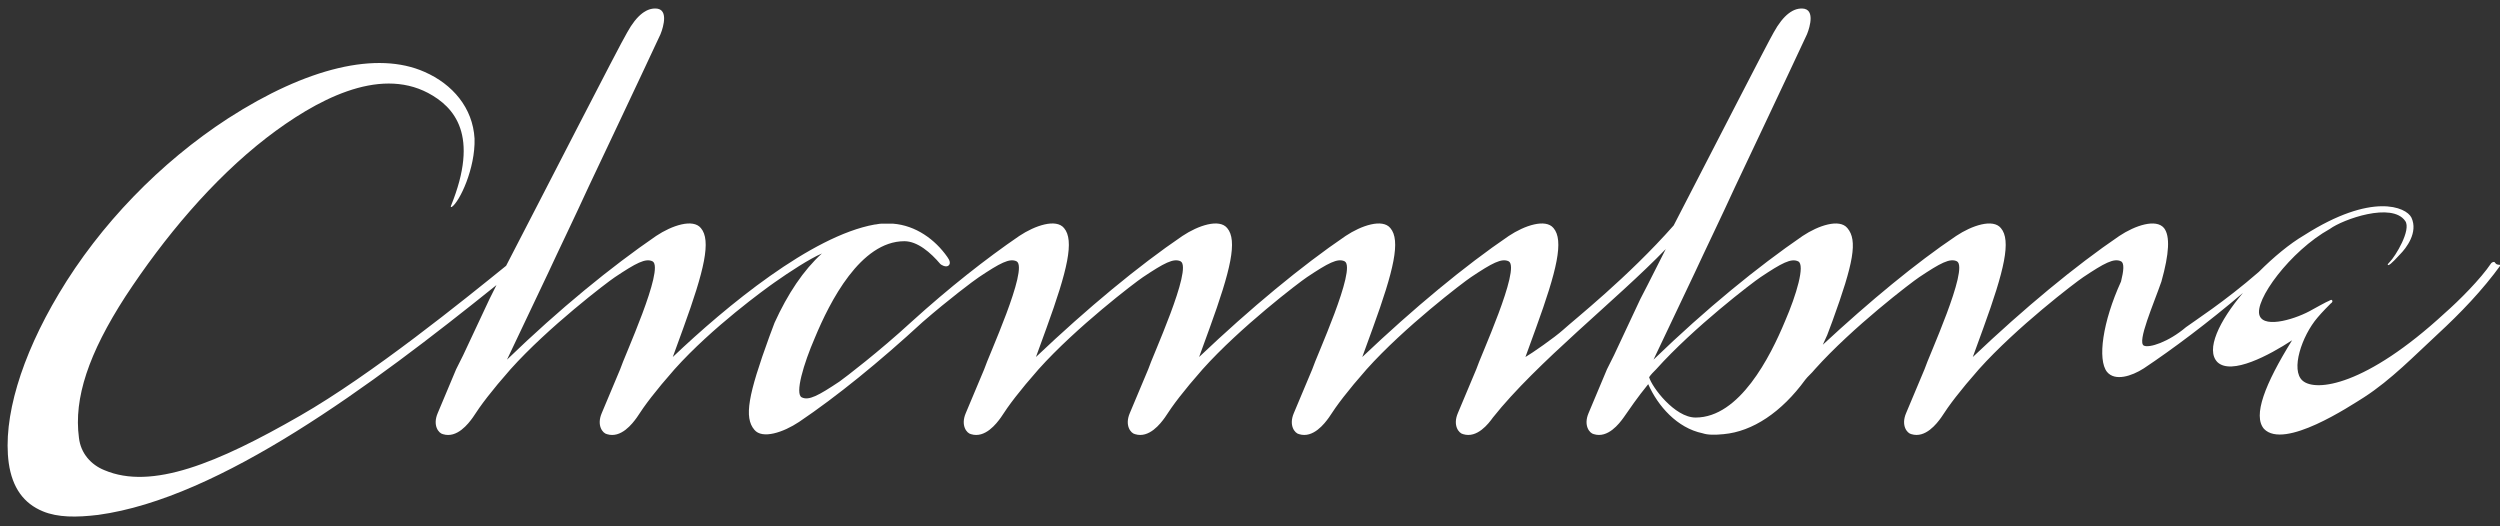 <?xml version="1.0" encoding="utf-8"?>
<!-- Generator: Adobe Illustrator 26.3.1, SVG Export Plug-In . SVG Version: 6.00 Build 0)  -->
<svg version="1.1" id="レイヤー_1" xmlns="http://www.w3.org/2000/svg" xmlns:xlink="http://www.w3.org/1999/xlink" x="0px"
	 y="0px" viewBox="0 0 285 60" style="enable-background:new 0 0 285 60;" xml:space="preserve">
<rect x="0" y="0" width="285" height="60" fill="#333333" stroke="none"/>
<style type="text/css">
	.st0{fill:#FFFFFF;}
</style>
<path class="st0" d="M284.4,29.9c-0.1-0.1-0.3,0-0.4,0.1c-1.2,1.8-3.7,4.3-5.3,5.7c-9,8.3-14.7,9-16.2,7.7c-1.4-1.2-0.1-5.1,1.7-7.2
	c0.5-0.6,1.3-1.4,1.5-1.6c0,0,0.2-0.1,0.2-0.3c-0.1-0.2-0.2-0.1-0.4,0c-0.1,0-1.9,1-1.9,1c-1.7,1-5.4,2.2-6,0.7
	c-0.7-1.7,3.5-7.4,8-9.9c1.5-1.1,7.1-3.1,8.6-0.9c0.7,1-1.1,4-1.8,4.7c-0.1,0.1-0.2,0.2-0.2,0.3c0.1,0.1,0.4-0.1,1.4-1.2
	c0.7-0.7,2.1-2.5,1.3-4.2c-0.6-1.2-4.5-2.9-12.2,2c-1.7,1-3.5,2.5-5.2,4.2c-3.9,3.4-7.5,5.7-8.3,6.3c-2,1.7-4.2,2.4-4.8,2.1
	c-0.8-0.4,1.1-4.7,2-7.3l0,0c0.9-3.2,1-5.2,0.3-6.1c-0.9-1.1-3.3-0.3-5.1,0.9c-5,3.4-10.8,8.2-16.7,13.8l1.2-3.3
	c2.4-6.6,3.2-10,2-11.4c-0.9-1.1-3.3-0.3-5.1,0.9c-4.6,3.1-9.8,7.4-15.2,12.4c0.2-0.4,0.3-0.7,0.5-1.1l0.6-1.6
	c2.4-6.6,2.9-9.2,1.7-10.6c-0.9-1.1-3.3-0.3-5.1,0.9c-5.1,3.5-11,8.3-17,14.1l4.7-9.9c1.2-2.6,3-6.3,4.6-9.8c0,0,0,0,0,0
	c0,0,6.3-13.3,8.2-17.4c0,0,1.1-2.6-0.3-2.9c-1.2-0.2-2.4,0.7-3.5,2.7c-0.7,1.2-7,13.5-11.4,22c-5.2,5.9-11.4,10.8-12.6,11.9
	c-1,0.9-3.6,2.7-4.3,3.1l0,0l1.2-3.3c2.4-6.6,3.2-10,2-11.4c-0.9-1.1-3.3-0.3-5.1,0.9c-5,3.4-10.8,8.2-16.7,13.8l1.2-3.3
	c2.4-6.6,3.2-10,2-11.4c-0.9-1.1-3.3-0.3-5.1,0.9c-5,3.4-10.8,8.2-16.7,13.8l1.2-3.3c2.4-6.6,3.2-10,2-11.4
	c-0.9-1.1-3.3-0.3-5.1,0.9c-5,3.4-10.8,8.2-16.7,13.8l1.2-3.3c2.4-6.6,3.2-10,2-11.4c-0.9-1.1-3.3-0.3-5.1,0.9
	c-3.8,2.6-8,5.9-12.3,9.8l0,0c-3.7,3.4-7.5,6.3-8.2,6.8c-2.4,1.6-3.5,2.2-4.3,1.8c-0.8-0.4,0.2-3.8,1.5-6.8c1.7-4.1,5.2-11,10.2-11
	c1.5,0,3,1.3,4.1,2.6c0.1,0.1,0.6,0.4,0.9,0.2c0.3-0.2,0.2-0.6-0.1-1c-1.4-2-3.6-3.6-6.2-3.8c-0.3,0-0.6,0-0.9,0l0,0
	c-0.1,0-0.2,0-0.4,0c-0.3,0-0.6,0.1-0.8,0.1c-7.2,1.3-16.9,9.3-23,15.1l1.2-3.3c2.4-6.6,3.2-10,2-11.4c-0.9-1.1-3.3-0.3-5.1,0.9
	c-5.1,3.5-11,8.3-17,14.1l4.7-9.9c1.2-2.6,3-6.3,4.6-9.8c0,0,0,0,0,0c0,0,6.3-13.3,8.2-17.4c0,0,1.1-2.6-0.3-2.9
	c-1.2-0.2-2.4,0.7-3.5,2.7c-0.9,1.5-9.8,18.9-13.8,26.6c-4.7,3.8-15.3,12.4-23.5,17.1c-9.4,5.4-16.9,8.5-22.3,6.2
	c-1.5-0.6-2.7-1.9-2.9-3.7c-0.6-4.5,1.1-9.6,5.3-16.1c4.4-6.7,9.9-13.3,16.1-18.1c5.6-4.3,12.7-8.1,18.4-5.1c3,1.6,5.9,4.8,2.6,12.9
	l0,0.1l0.1,0c0.9-0.6,2.7-4.4,2.6-7.8c-0.2-3.5-2.5-6.2-5.7-7.6c-5.4-2.4-13.4-0.5-22.4,5.3c-7.7,5-14.6,12.1-19.3,20
	c-4.3,7.2-6.4,14.2-5.7,19.3c0.4,2.8,1.7,4.6,3.9,5.5c1.7,0.7,3.8,0.7,6.3,0.4c13.9-1.9,31.1-14.7,45.4-26.2c-0.5,1-0.8,1.6-0.8,1.6
	c0,0,0,0,0,0l-3,6.4l-0.8,1.6c-0.5,1.2-2.1,5-2.1,5c-0.6,1.4,0.1,2.3,0.6,2.4c1.6,0.5,2.9-1.2,3.4-1.9c0.9-1.4,2.1-3,4.3-5.5
	c4.3-4.8,11-9.9,11.9-10.5c2.4-1.6,3.5-2.2,4.3-1.8c1.4,0.8-3.3,11-3.7,12.3l0,0c-0.5,1.2-2.1,5-2.1,5c-0.6,1.4,0.1,2.3,0.6,2.4
	c1.6,0.5,2.9-1.2,3.4-1.9c0.9-1.4,2.1-3,4.3-5.5c4.3-4.8,10.4-9.2,11.4-9.9c1.7-1.2,4-2.7,5.4-3.3c-2.1,1.9-3.9,4.6-5.4,7.9
	l-0.6,1.6c-2.4,6.6-2.9,9.2-1.7,10.6c0.9,1.1,3.3,0.3,5.1-0.9c4.3-2.9,9.1-6.8,14.1-11.4h0c3-2.6,5.8-4.7,6.4-5.1
	c2.4-1.6,3.5-2.2,4.3-1.8c1.4,0.8-3.3,11-3.7,12.3h0c-0.5,1.2-2.1,5-2.1,5c-0.6,1.4,0.1,2.3,0.6,2.4c1.6,0.5,2.9-1.2,3.4-1.9
	c0.9-1.4,2.1-3,4.3-5.5c4.3-4.8,11-9.9,11.9-10.5c2.4-1.6,3.5-2.2,4.3-1.8c1.4,0.8-3.3,11-3.7,12.3c-0.5,1.2-2.1,5-2.1,5
	c-0.6,1.4,0.1,2.3,0.6,2.4c1.6,0.5,2.9-1.2,3.4-1.9c0.9-1.4,2.1-3,4.3-5.5c4.3-4.8,11-9.9,11.9-10.5c2.4-1.6,3.5-2.2,4.3-1.8
	c1.4,0.8-3.3,11-3.7,12.3c-0.5,1.2-2.1,5-2.1,5c-0.6,1.4,0.1,2.3,0.6,2.4c1.6,0.5,2.9-1.2,3.4-1.9c0.9-1.4,2.1-3,4.3-5.5
	c4.3-4.8,11-9.9,11.9-10.5c2.4-1.6,3.5-2.2,4.3-1.8c1.4,0.8-3.3,11-3.7,12.3c-0.5,1.2-2.1,5-2.1,5c-0.6,1.4,0.1,2.3,0.6,2.4
	c1.6,0.5,2.9-1.2,3.4-1.9c5-6.3,14.1-13.4,19.7-19.2c-1.7,3.4-2.9,5.7-2.9,5.7c0,0,0,0,0,0l-3,6.4l-0.8,1.6c-0.5,1.2-2.1,5-2.1,5
	c-0.6,1.4,0.1,2.3,0.6,2.4c1.6,0.5,2.9-1.2,3.4-1.9c0.7-1,1.5-2.2,2.8-3.8c1.1,2.5,3.3,5,6.2,5.6c0,0,0,0,0,0
	c0.6,0.2,1.4,0.2,2.4,0.1c3.3-0.3,6.6-2.5,9.3-6.2c0.3-0.4,0.7-0.7,1.1-1.2c4.3-4.8,11-9.9,11.9-10.5c2.4-1.6,3.5-2.2,4.3-1.8
	c1.4,0.8-3.3,11-3.7,12.3c-0.5,1.2-2.1,5-2.1,5c-0.6,1.4,0.1,2.3,0.6,2.4c1.6,0.5,2.9-1.2,3.4-1.9c0.9-1.4,2.1-3,4.3-5.5
	c4.3-4.8,11-9.9,11.9-10.5c2.4-1.6,3.5-2.2,4.3-1.8c0.4,0.2,0.3,1.1,0,2.3h0c-2.1,4.6-2.7,8.9-1.6,10.3c0.9,1.1,2.8,0.5,4.2-0.4
	c3.3-2.2,7.3-5.2,11.3-8.6c-2.7,3.2-4.3,6.5-2.9,7.9c1.6,1.5,5.9-0.8,8.5-2.5c-3.1,5-4.5,8.6-3.2,10.1c2.3,2.4,9.8-2.6,11.4-3.6
	c3.1-2,5.8-4.8,8.4-7.2c2.6-2.4,5.1-5,7.2-7.9l0,0C284.5,30.2,284.5,30,284.4,29.9z M188,43c0.2-0.3,0.5-0.6,0.8-0.9
	c4.3-4.8,11-9.9,11.9-10.5c2.4-1.6,3.5-2.2,4.3-1.8c0.8,0.4-0.2,3.8-1.5,6.8c-1.7,4.1-5.2,11-10.2,11C190.9,47.6,188.3,44.1,188,43z
	"/>
</svg>

